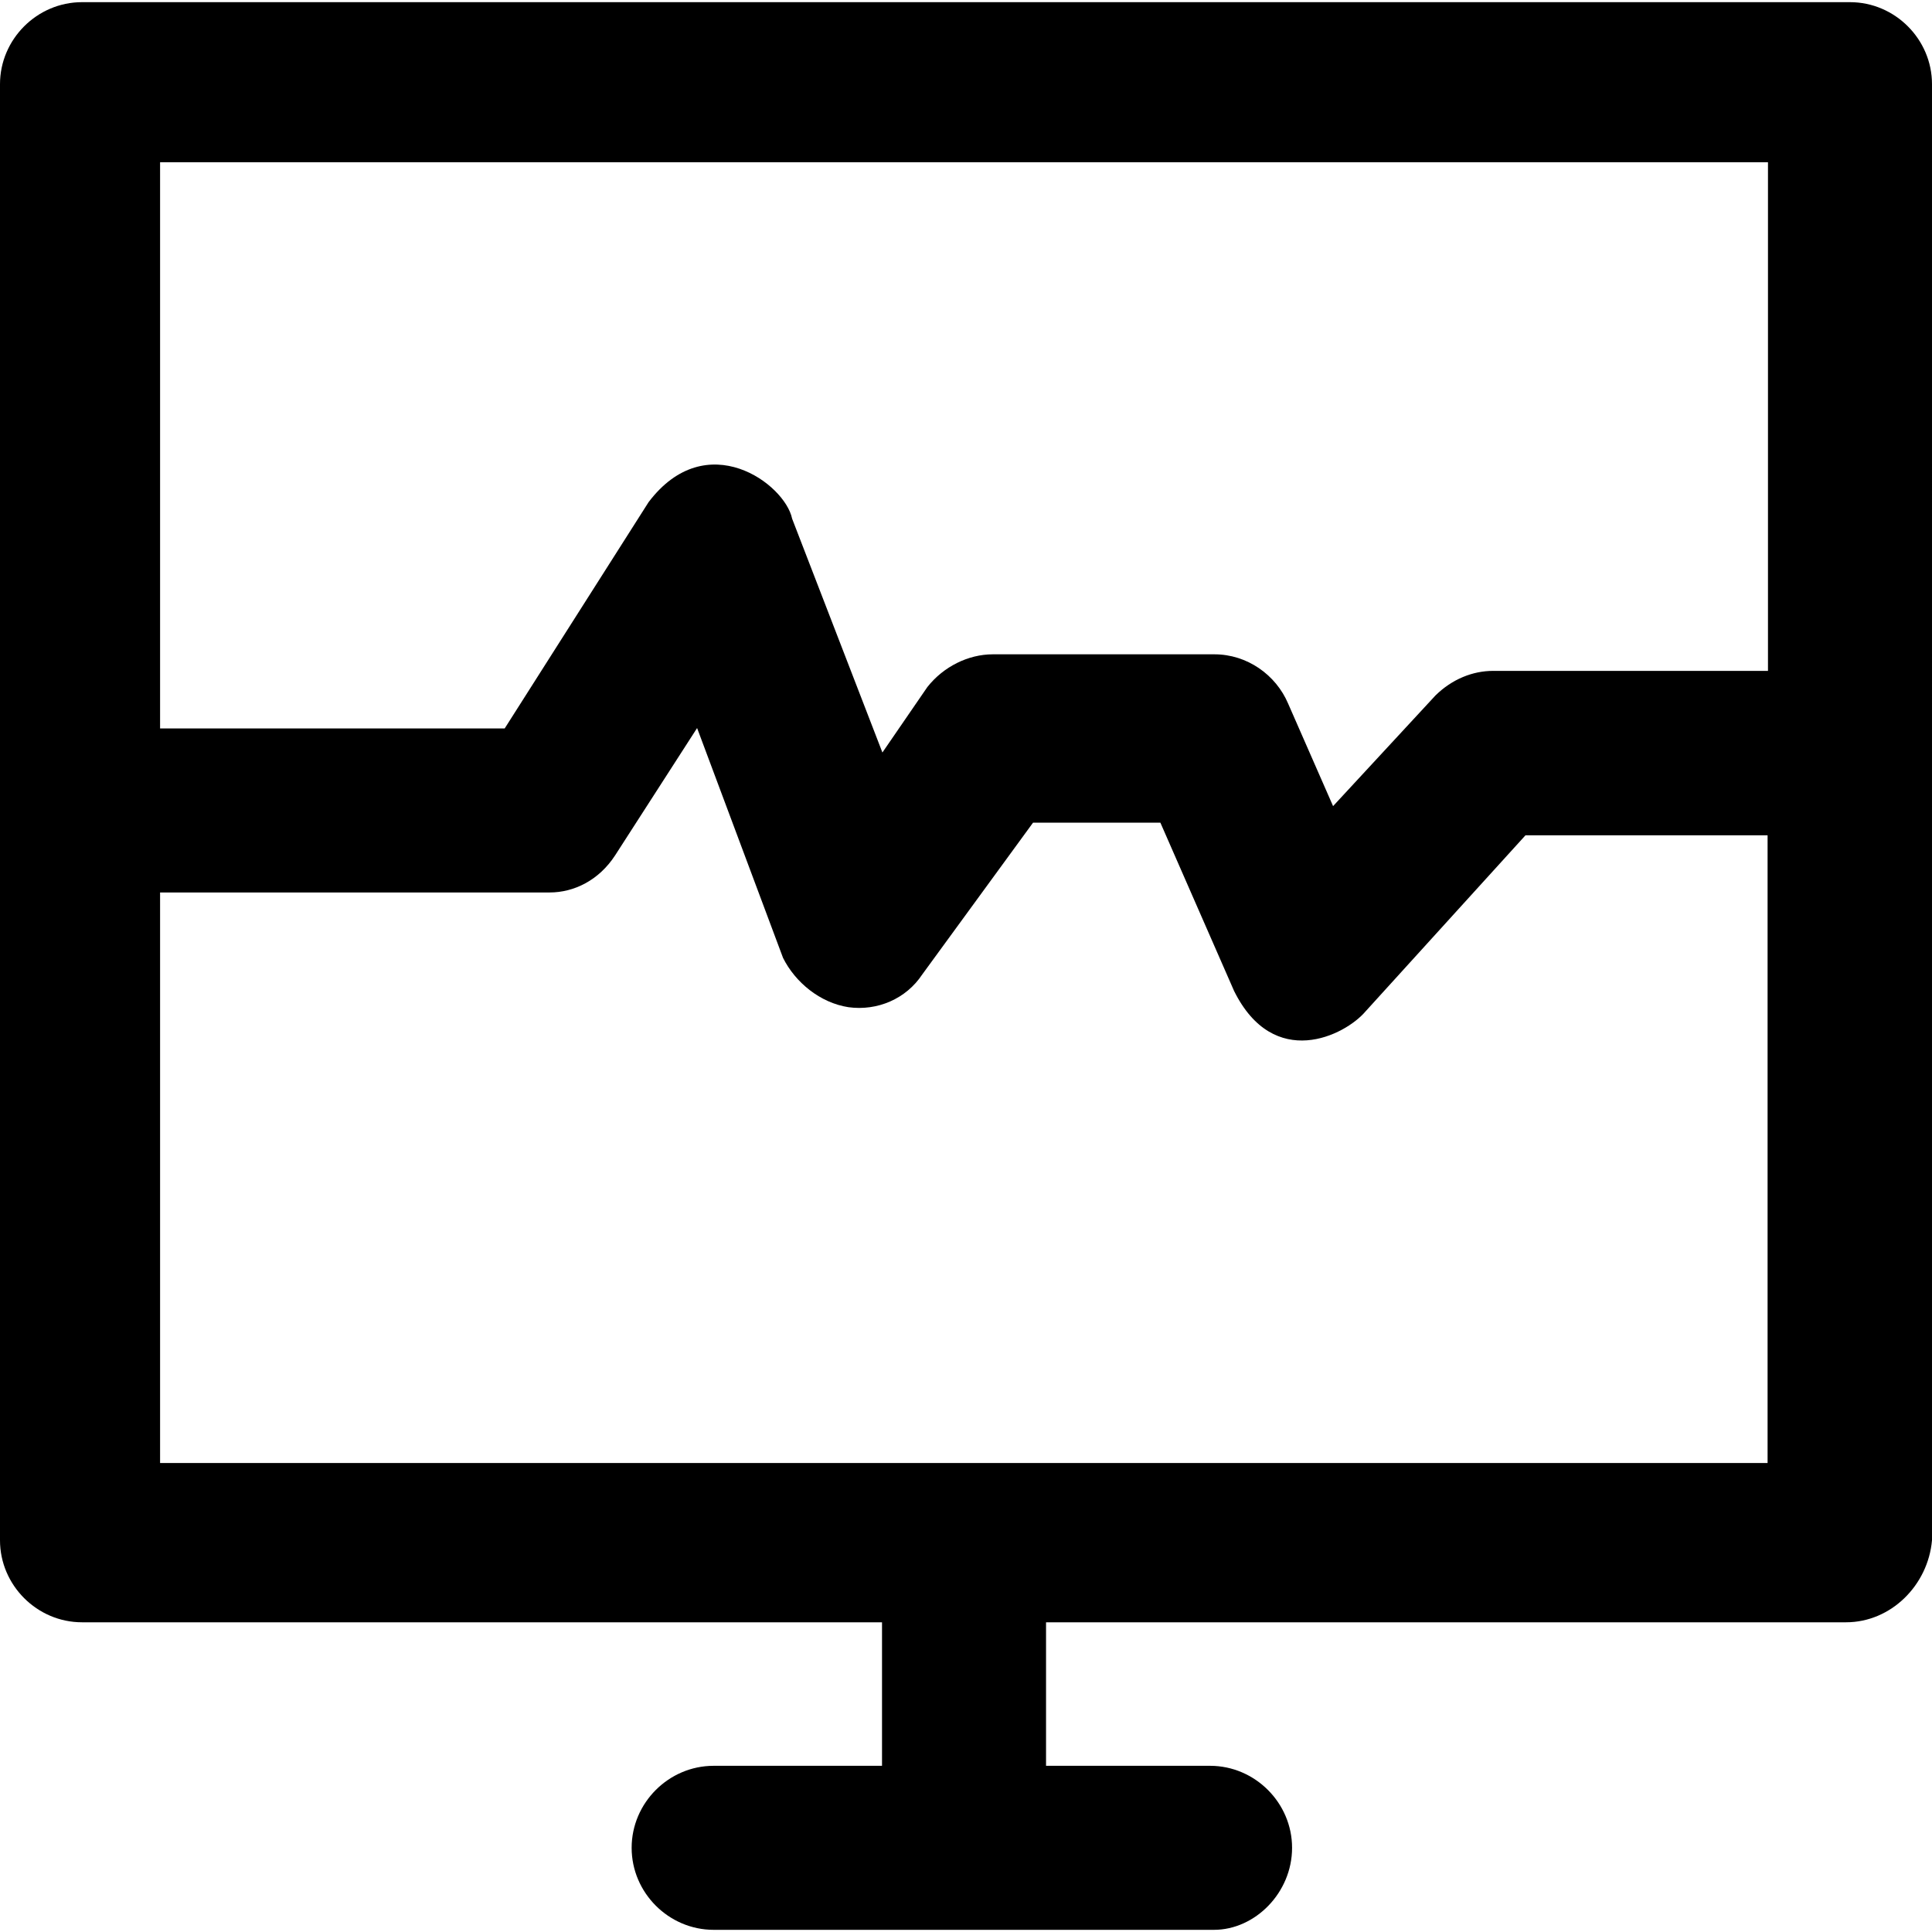 <?xml version="1.0" encoding="iso-8859-1"?>
<!-- Uploaded to: SVG Repo, www.svgrepo.com, Generator: SVG Repo Mixer Tools -->
<svg fill="#000000" height="800px" width="800px" version="1.1" id="Layer_1" xmlns="http://www.w3.org/2000/svg" xmlns:xlink="http://www.w3.org/1999/xlink" 
	 viewBox="0 0 490 490" xml:space="preserve">
<g>
	<path d="M469.2,0.55H20.8C9.4,0.55,0,9.95,0,21.35v369.3c0,11.4,9.4,20.8,20.8,20.8h202.9v36.4H181c-11.4,0-20.8,9.4-20.8,20.8
		s9.4,20.8,20.8,20.8h126.9c10.4,0,19.8-9.4,19.8-20.8s-9.4-20.8-20.8-20.8h-41.6v-36.4h202.9c11.4,0,20.8-9.4,21.8-20.8V21.35
		C490,9.95,480.6,0.55,469.2,0.55z M448.4,41.15v129h-69.7c-5.2,0-10.4,2.1-14.6,6.2l-26,28.1l-11.4-26
		c-3.1-7.3-10.4-12.5-18.7-12.5h-56.2c-6.2,0-12.5,3.1-16.6,8.3l-11.4,16.6l-22.9-59.3c-1.8-8.8-21.7-23.6-36.4-4.2l-36.5,57.4H40.6
		V41.15H448.4z M40.6,370.95v-144.6h98.8c6.2,0,12.5-3.1,16.6-9.4l20.8-32.3l21.8,58.3c3.1,6.2,9.4,11.4,16.6,12.5
		c7.3,1,14.6-2.1,18.7-8.3l28.1-38.5h32.3l18.7,42.7c10.1,20.3,28.1,11.3,33.3,5.2l40.6-44.7h61.4v159.2H40.6V370.95z"/>
</g>
</svg>